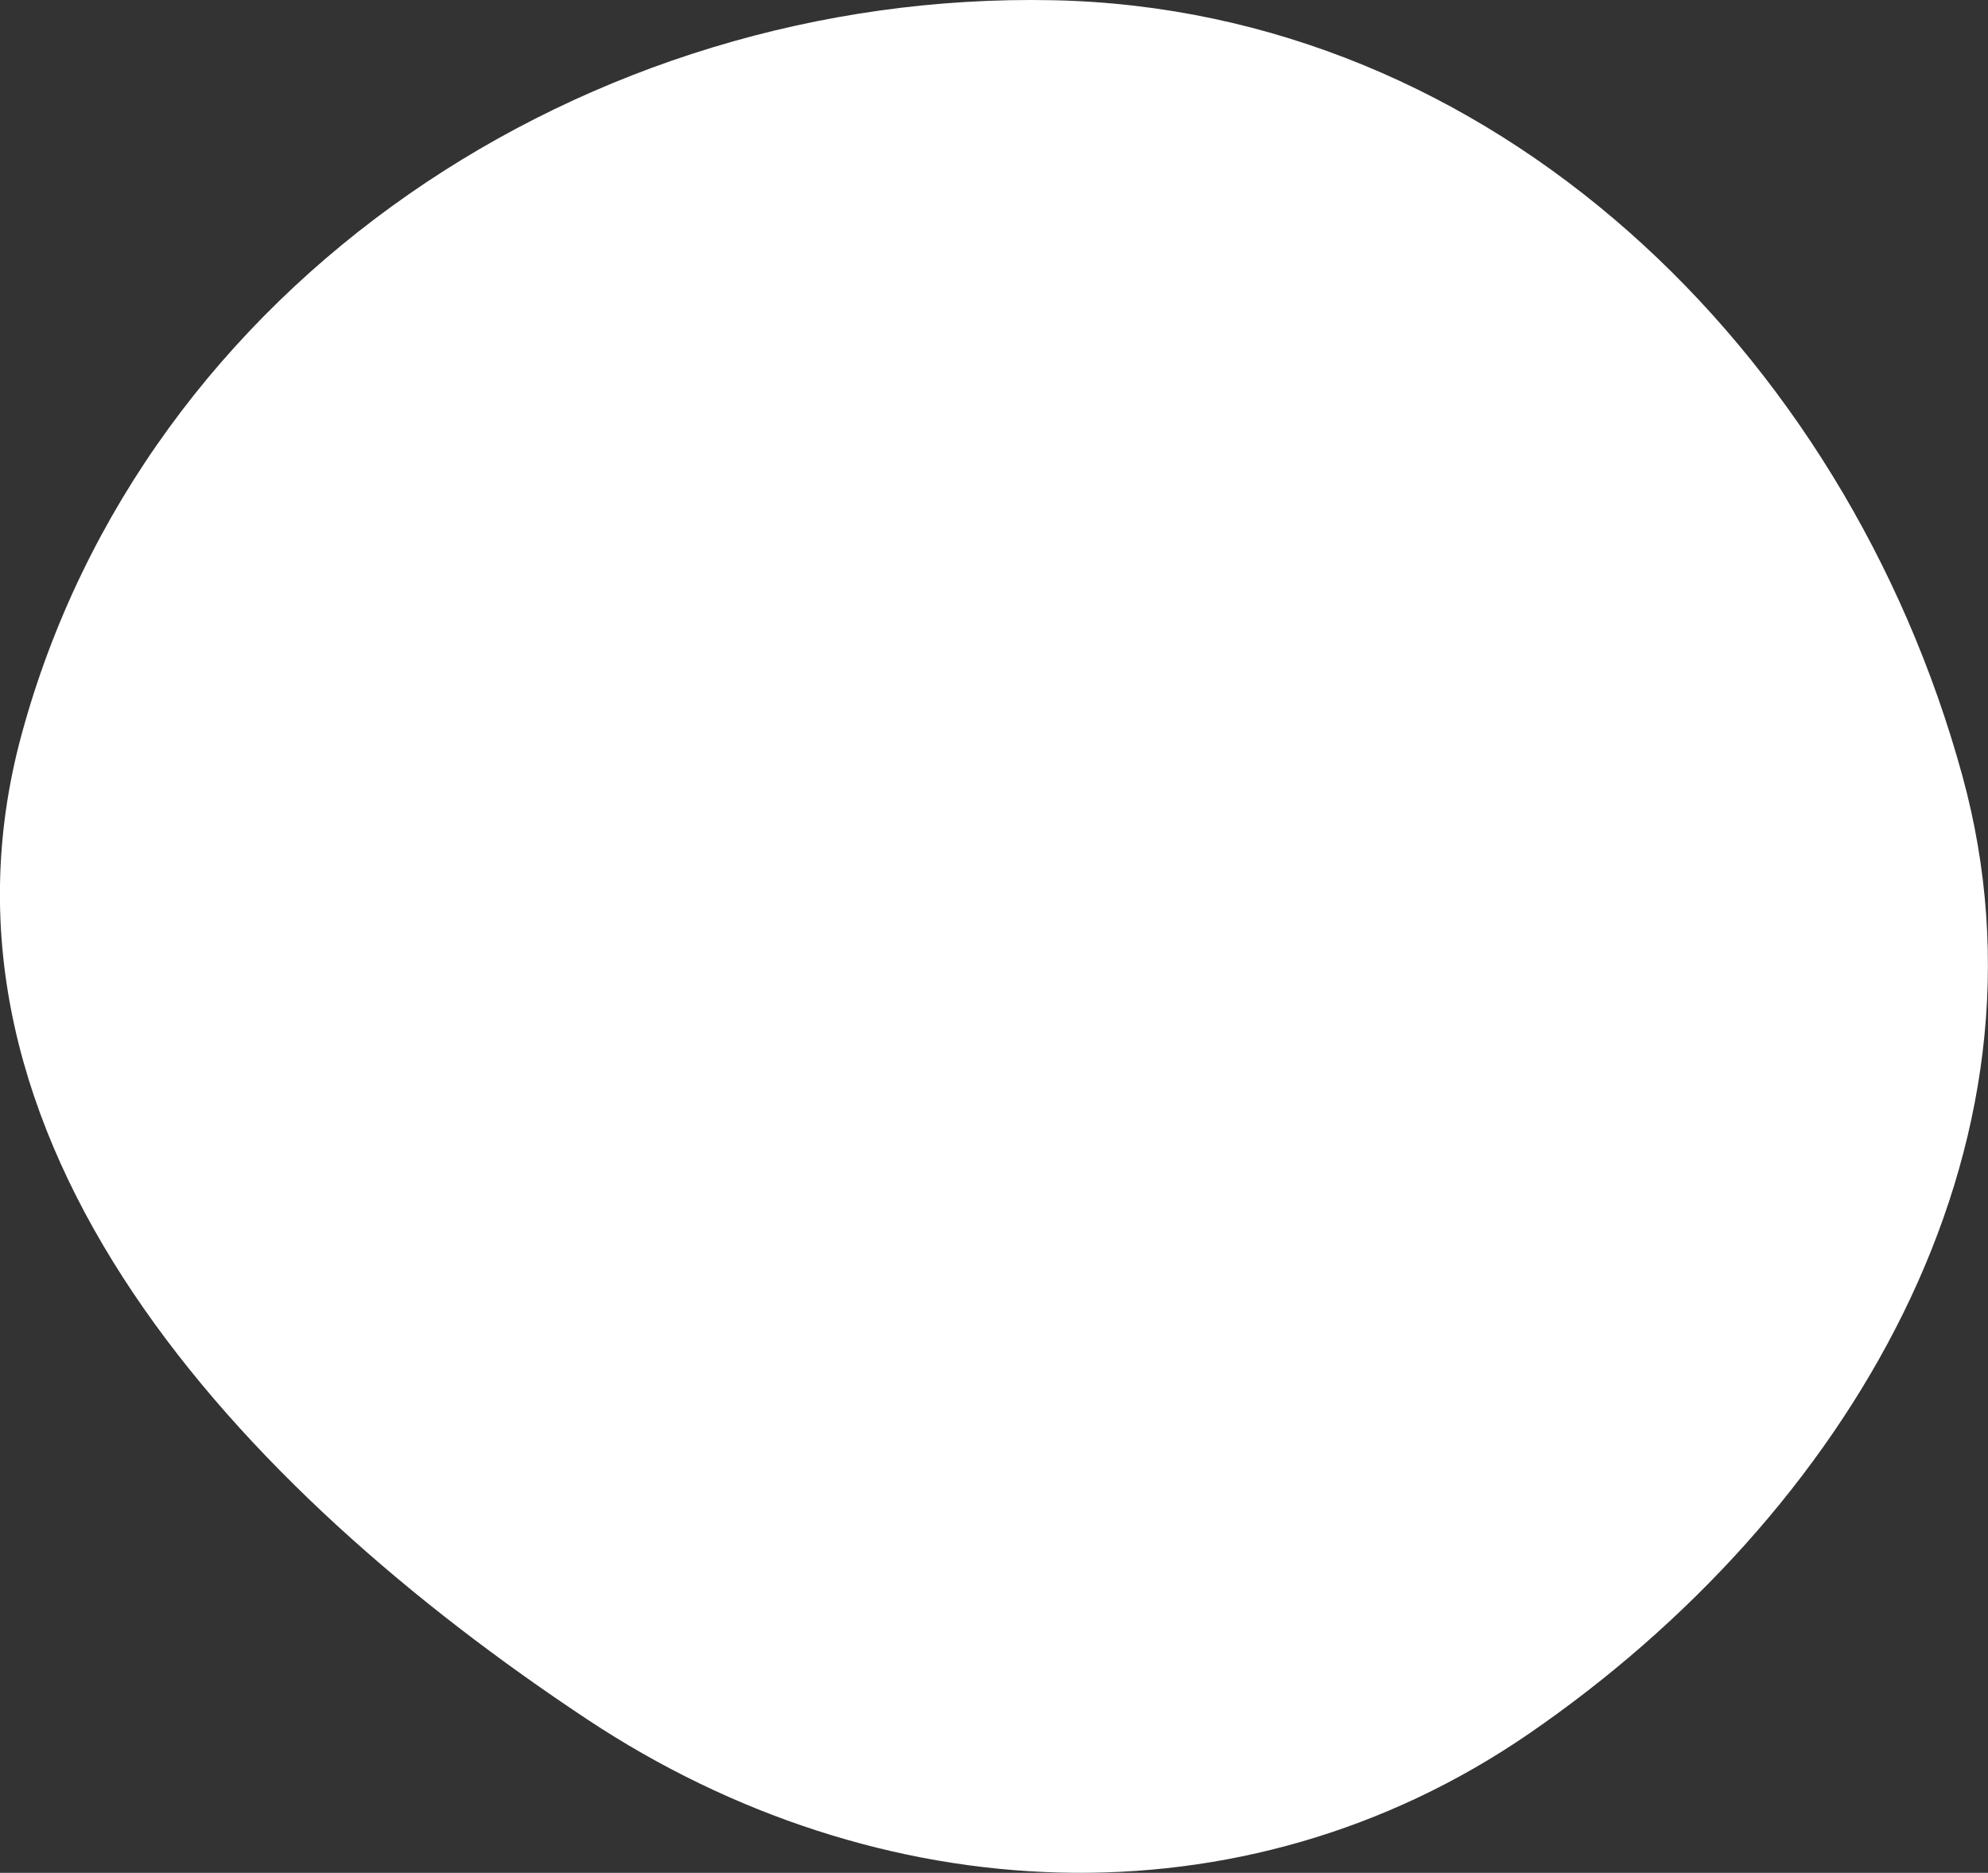 <svg width="104" height="98" viewBox="0 0 104 98" fill="none" xmlns="http://www.w3.org/2000/svg">
<rect x="0" y="0" width="104" height="98" fill="#333333" stroke="none"/>
<path fill-rule="evenodd" clip-rule="evenodd" d="M55.096 0.012C78.043 0.488 96.533 18.264 102.655 40.579C108.025 60.153 96.623 79.289 79.982 90.722C64.982 101.027 45.911 100.034 30.741 89.984C12.557 77.938 -4.612 59.645 1.119 38.475C7.535 14.774 30.747 -0.492 55.096 0.012Z" fill="white"/>
</svg>
